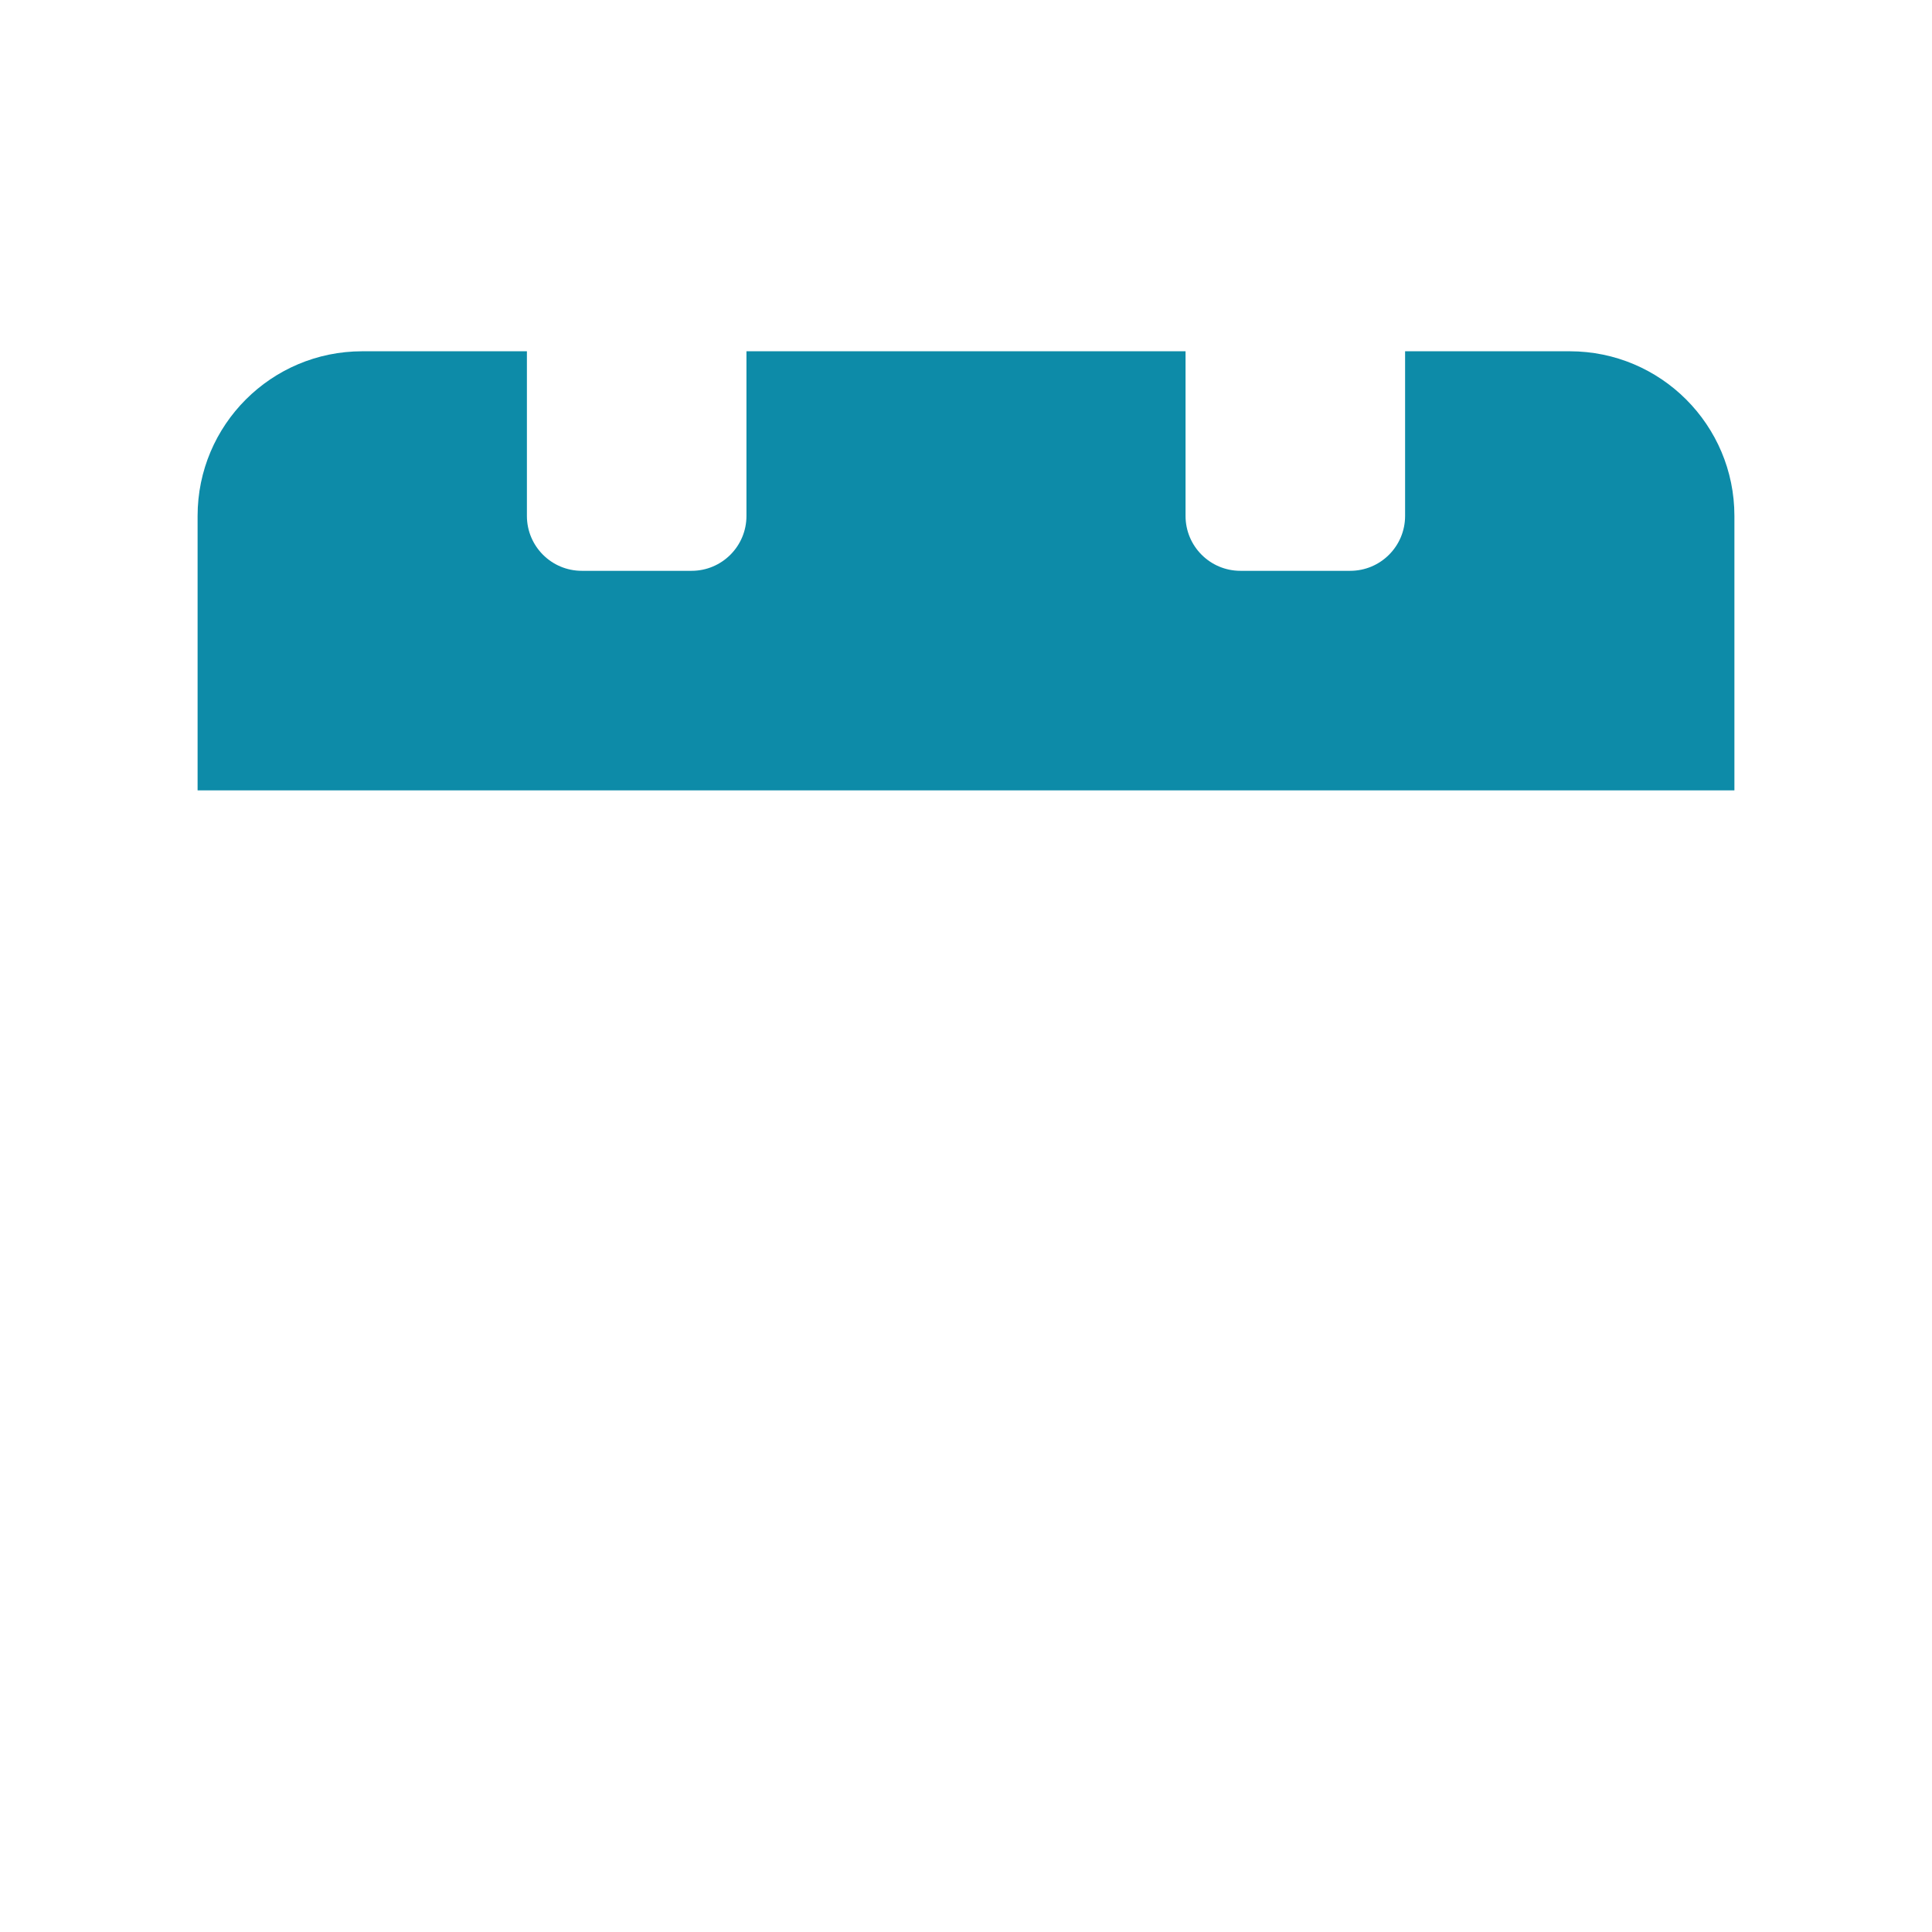 <?xml version="1.0" encoding="UTF-8"?>
<svg  viewBox="0 0 88 88" version="1.1" xmlns="http://www.w3.org/2000/svg" xmlns:xlink="http://www.w3.org/1999/xlink">
    <title>Artboard</title>
    <defs>
        <filter x="-17.1%" y="-15.0%" width="134.3%" height="130.0%" filterUnits="objectBoundingBox" id="filter-1">
            <feOffset dx="0" dy="2" in="SourceAlpha" result="shadowOffsetOuter1"></feOffset>
            <feGaussianBlur stdDeviation="2" in="shadowOffsetOuter1" result="shadowBlurOuter1"></feGaussianBlur>
            <feColorMatrix values="0 0 0 0 0   0 0 0 0 0   0 0 0 0 0  0 0 0 0.2 0" type="matrix" in="shadowBlurOuter1" result="shadowMatrixOuter1"></feColorMatrix>
            <feMerge>
                <feMergeNode in="shadowMatrixOuter1"></feMergeNode>
                <feMergeNode in="SourceGraphic"></feMergeNode>
            </feMerge>
        </filter>
    </defs>
    <g class="" id="Artboard" stroke="none" stroke-width="1" fill="none" fill-rule="evenodd">
        <g id="Shape" filter="url(#filter-1)" transform="translate(9, 4)">
            <path d="M0,30 L0,72.5 C0,76.642 3.358,80 7.5,80 L62.5,80 C66.642,80 70,76.642 70,72.5 L70,30 L0,30 Z M20,68.125 C20,69.161 19.161,70 18.125,70 L11.875,70 C10.839,70 10,69.161 10,68.125 L10,61.875 C10,60.839 10.839,60 11.875,60 L18.125,60 C19.161,60 20,60.839 20,61.875 L20,68.125 Z M20,48.125 C20,49.161 19.161,50 18.125,50 L11.875,50 C10.839,50 10,49.161 10,48.125 L10,41.875 C10,40.839 10.839,40 11.875,40 L18.125,40 C19.161,40 20,40.839 20,41.875 L20,48.125 Z M40,68.125 C40,69.161 39.161,70 38.125,70 L31.875,70 C30.839,70 30,69.161 30,68.125 L30,61.875 C30,60.839 30.839,60 31.875,60 L38.125,60 C39.161,60 40,60.839 40,61.875 L40,68.125 Z M40,48.125 C40,49.161 39.161,50 38.125,50 L31.875,50 C30.839,50 30,49.161 30,48.125 L30,41.875 C30,40.839 30.839,40 31.875,40 L38.125,40 C39.161,40 40,40.839 40,41.875 L40,48.125 Z M60,68.125 C60,69.161 59.161,70 58.125,70 L51.875,70 C50.839,70 50,69.161 50,68.125 L50,61.875 C50,60.839 50.839,60 51.875,60 L58.125,60 C59.161,60 60,60.839 60,61.875 L60,68.125 Z M60,48.125 C60,49.161 59.161,50 58.125,50 L51.875,50 C50.839,50 50,49.161 50,48.125 L50,41.875 C50,40.839 50.839,40 51.875,40 L58.125,40 C59.161,40 60,40.839 60,41.875 L60,48.125 Z M47.5,20 L52.5,20 C53.881,20 55,18.881 55,17.5 L55,2.5 C55,1.119 53.881,0 52.5,0 L47.5,0 C46.119,0 45,1.119 45,2.5 L45,17.5 C45,18.881 46.119,20 47.5,20 Z M17.5,20 L22.5,20 C23.881,20 25,18.881 25,17.5 L25,2.5 C25,1.119 23.881,0 22.5,0 L17.5,0 C16.119,0 15,1.119 15,2.5 L15,17.5 C15,18.881 16.119,20 17.5,20 Z" fill="#FFFFFF"></path>
            <path d="M70,17.5 L70,30 L0,30 L0,17.5 C0,13.358 3.358,10 7.5,10 L15,10 L15,17.5 C15,18.881 16.119,20 17.5,20 L22.5,20 C23.881,20 25,18.881 25,17.5 L25,10 L45,10 L45,17.5 C45,18.881 46.119,20 47.5,20 L52.5,20 C53.881,20 55,18.881 55,17.5 L55,10 L62.5,10 C66.642,10 70,13.358 70,17.5 Z" fill="#0D8BA8"></path>
        </g>
    </g>
</svg>